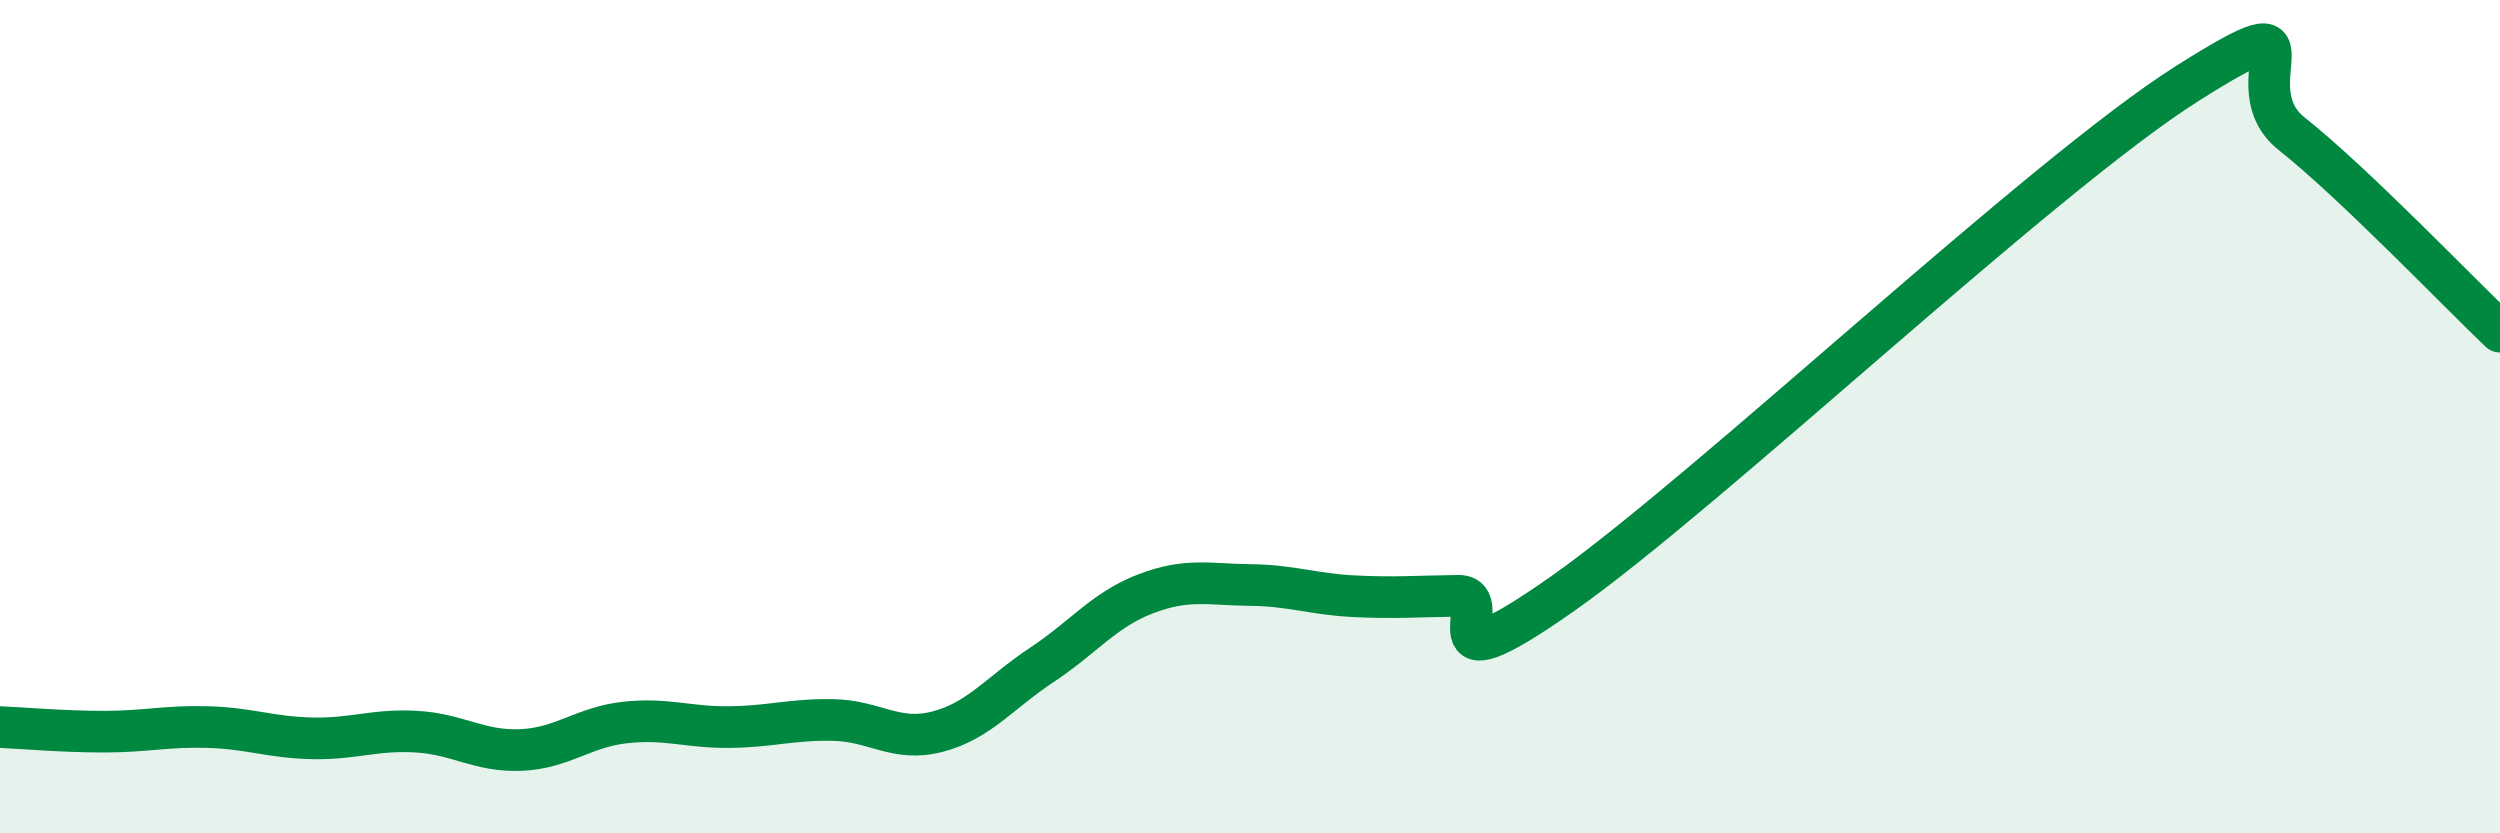 
    <svg width="60" height="20" viewBox="0 0 60 20" xmlns="http://www.w3.org/2000/svg">
      <path
        d="M 0,17.45 C 0.5,17.47 1.5,17.56 2.5,17.56 C 3.5,17.56 4,17.42 5,17.45 C 6,17.48 6.5,17.7 7.5,17.72 C 8.5,17.74 9,17.5 10,17.56 C 11,17.62 11.5,18.04 12.5,18 C 13.5,17.96 14,17.45 15,17.34 C 16,17.23 16.5,17.46 17.5,17.45 C 18.5,17.44 19,17.26 20,17.28 C 21,17.3 21.5,17.82 22.5,17.56 C 23.5,17.3 24,16.62 25,15.96 C 26,15.3 26.5,14.63 27.5,14.25 C 28.5,13.87 29,14.03 30,14.04 C 31,14.05 31.5,14.26 32.5,14.31 C 33.5,14.36 34,14.31 35,14.3 C 36,14.29 34,16.71 37.5,14.25 C 41,11.79 49,4.21 52.5,2 C 56,-0.21 53.5,2.02 55,3.21 C 56.5,4.4 59,7.01 60,7.96L60 20L0 20Z"
        fill="#008740"
        opacity="0.1"
        stroke-linecap="round"
        stroke-linejoin="round"
      />
      <path
        d="M 0,17.45 C 0.5,17.47 1.5,17.56 2.5,17.56 C 3.5,17.56 4,17.42 5,17.45 C 6,17.48 6.5,17.7 7.5,17.72 C 8.5,17.74 9,17.5 10,17.56 C 11,17.62 11.5,18.04 12.5,18 C 13.5,17.96 14,17.45 15,17.34 C 16,17.23 16.5,17.46 17.5,17.45 C 18.5,17.44 19,17.26 20,17.28 C 21,17.3 21.5,17.82 22.5,17.56 C 23.5,17.3 24,16.62 25,15.96 C 26,15.3 26.5,14.63 27.5,14.25 C 28.5,13.87 29,14.03 30,14.04 C 31,14.05 31.5,14.26 32.5,14.31 C 33.5,14.36 34,14.31 35,14.3 C 36,14.29 34,16.71 37.5,14.25 C 41,11.79 49,4.21 52.5,2 C 56,-0.21 53.5,2.02 55,3.21 C 56.5,4.4 59,7.01 60,7.96"
        stroke="#008740"
        stroke-width="1"
        fill="none"
        stroke-linecap="round"
        stroke-linejoin="round"
      />
    </svg>
  